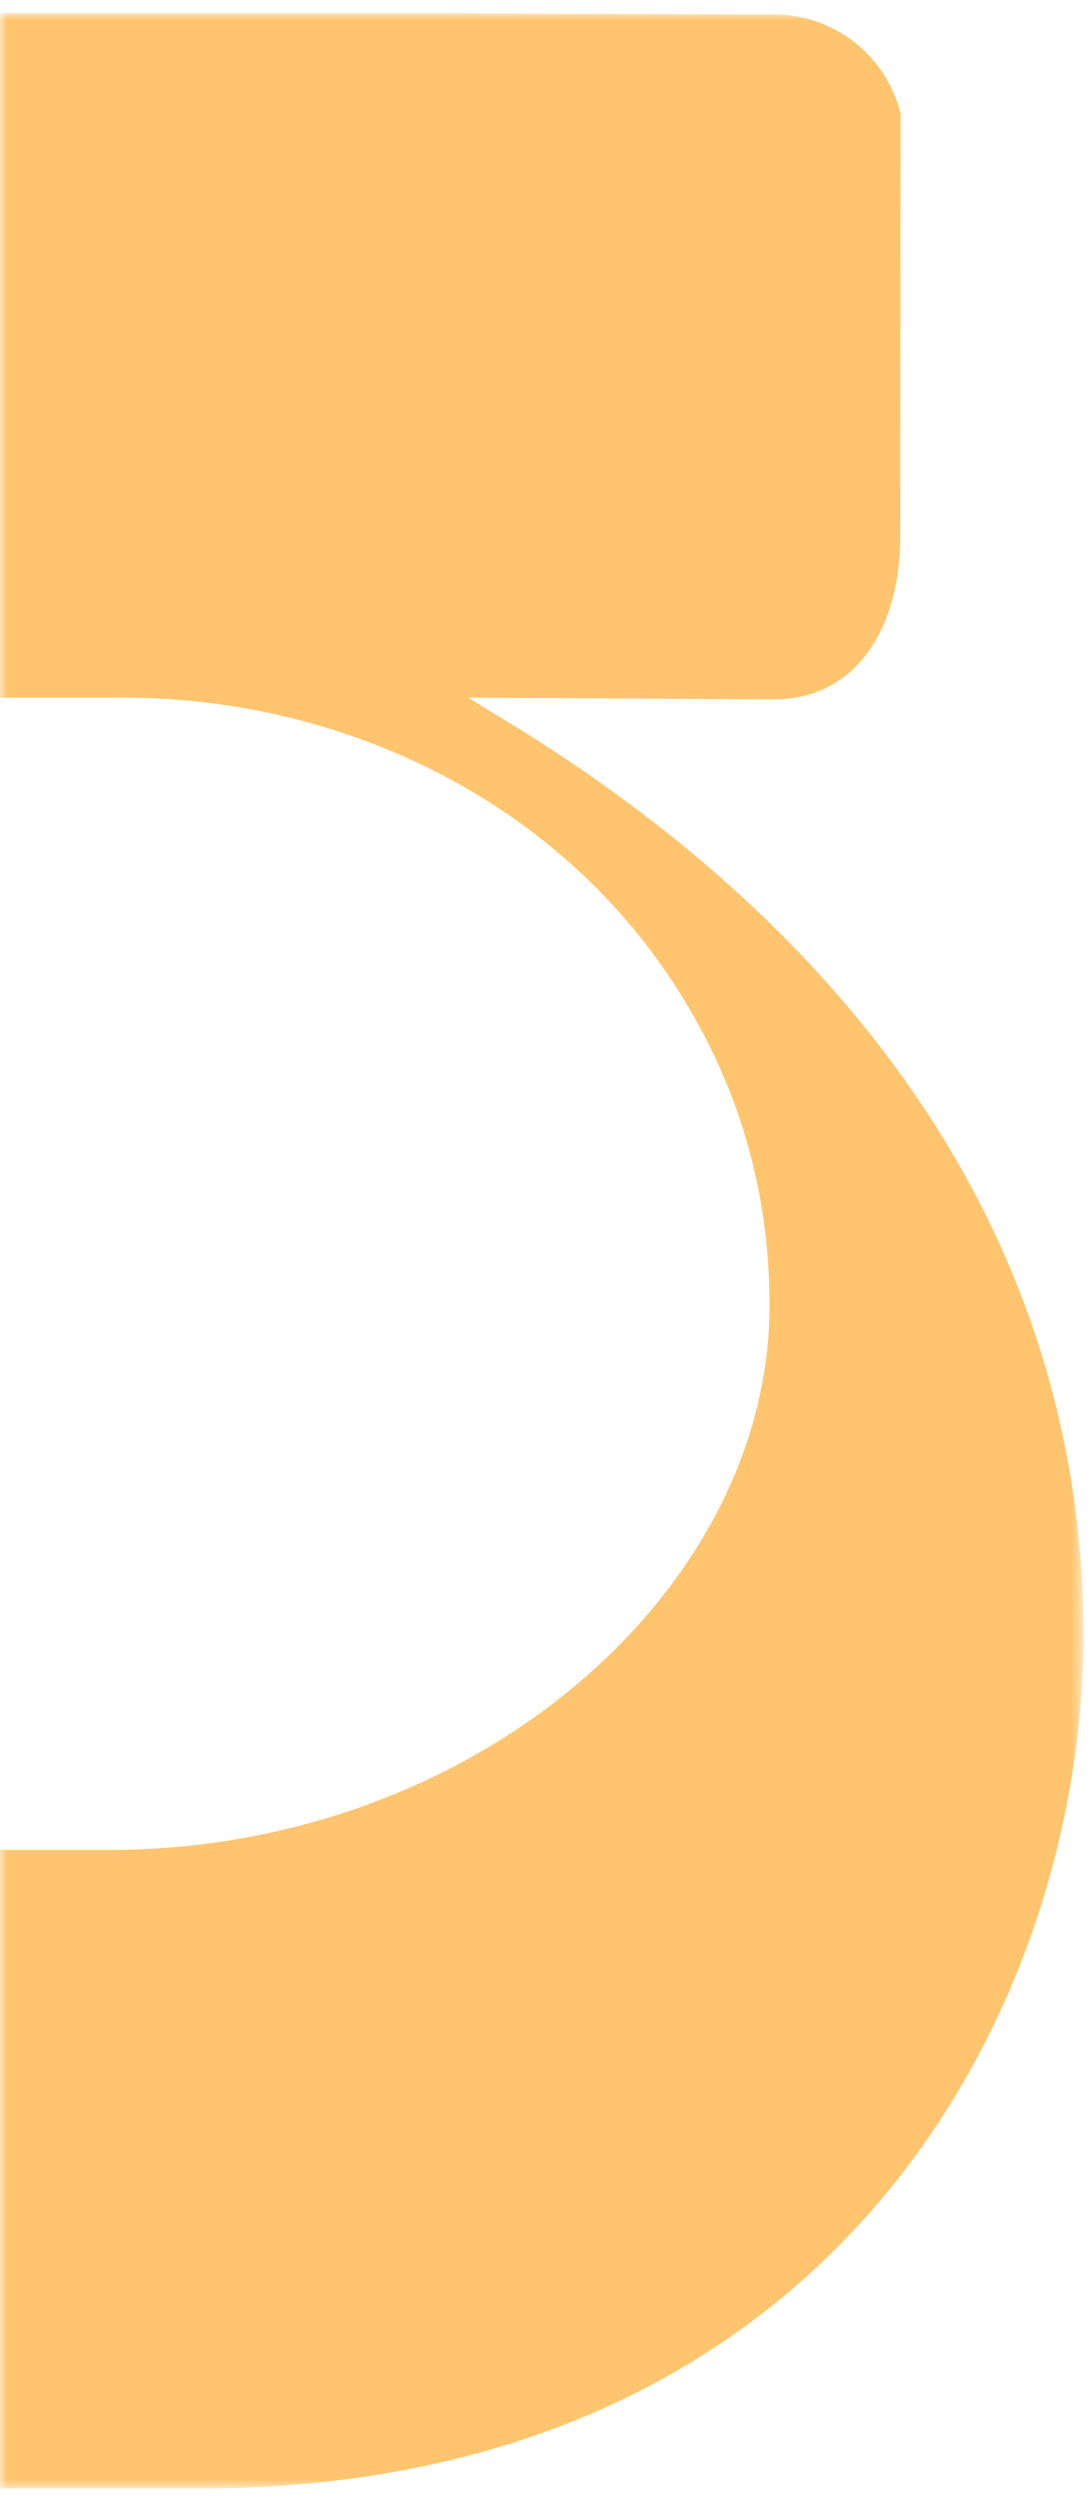 <svg width="80" height="183" viewBox="0 0 80 183" fill="none" xmlns="http://www.w3.org/2000/svg">
<mask id="mask0_5008_6730" style="mask-type:luminance" maskUnits="userSpaceOnUse" x="0" y="0" width="80" height="183">
<path d="M0 0.961H79.37V182.165H0V0.961Z" fill="white"/>
</mask>
<g mask="url(#mask0_5008_6730)">
<path fill-rule="evenodd" clip-rule="evenodd" d="M-106.15 172.584V144.854C-106.15 139.562 -101.848 135.278 -96.556 135.299L-65.924 135.425H7.907C34.884 135.425 56.376 116.38 56.376 95.557C56.376 86.565 53.774 78.282 48.568 70.828C39.653 58.062 24.54 51.068 8.969 51.068H-64.031L-96.621 50.981C-101.888 50.967 -106.15 46.694 -106.15 41.427V10.569C-106.15 5.299 -101.883 1.024 -96.613 1.014L-67.342 0.961H32.517L56.69 1.059C61.083 1.051 64.915 4.039 65.978 8.302L65.953 39.33C65.953 45.717 62.896 51.196 56.683 51.196L34.305 51.068L35.829 52.016C61.385 67.161 79.37 89.876 79.37 119.694C79.37 146.669 61.385 182.165 14.532 182.165H-63.557L-96.603 182.138C-101.877 182.134 -106.15 177.858 -106.15 172.584Z" fill="#FFC56E"/>
</g>
</svg>
